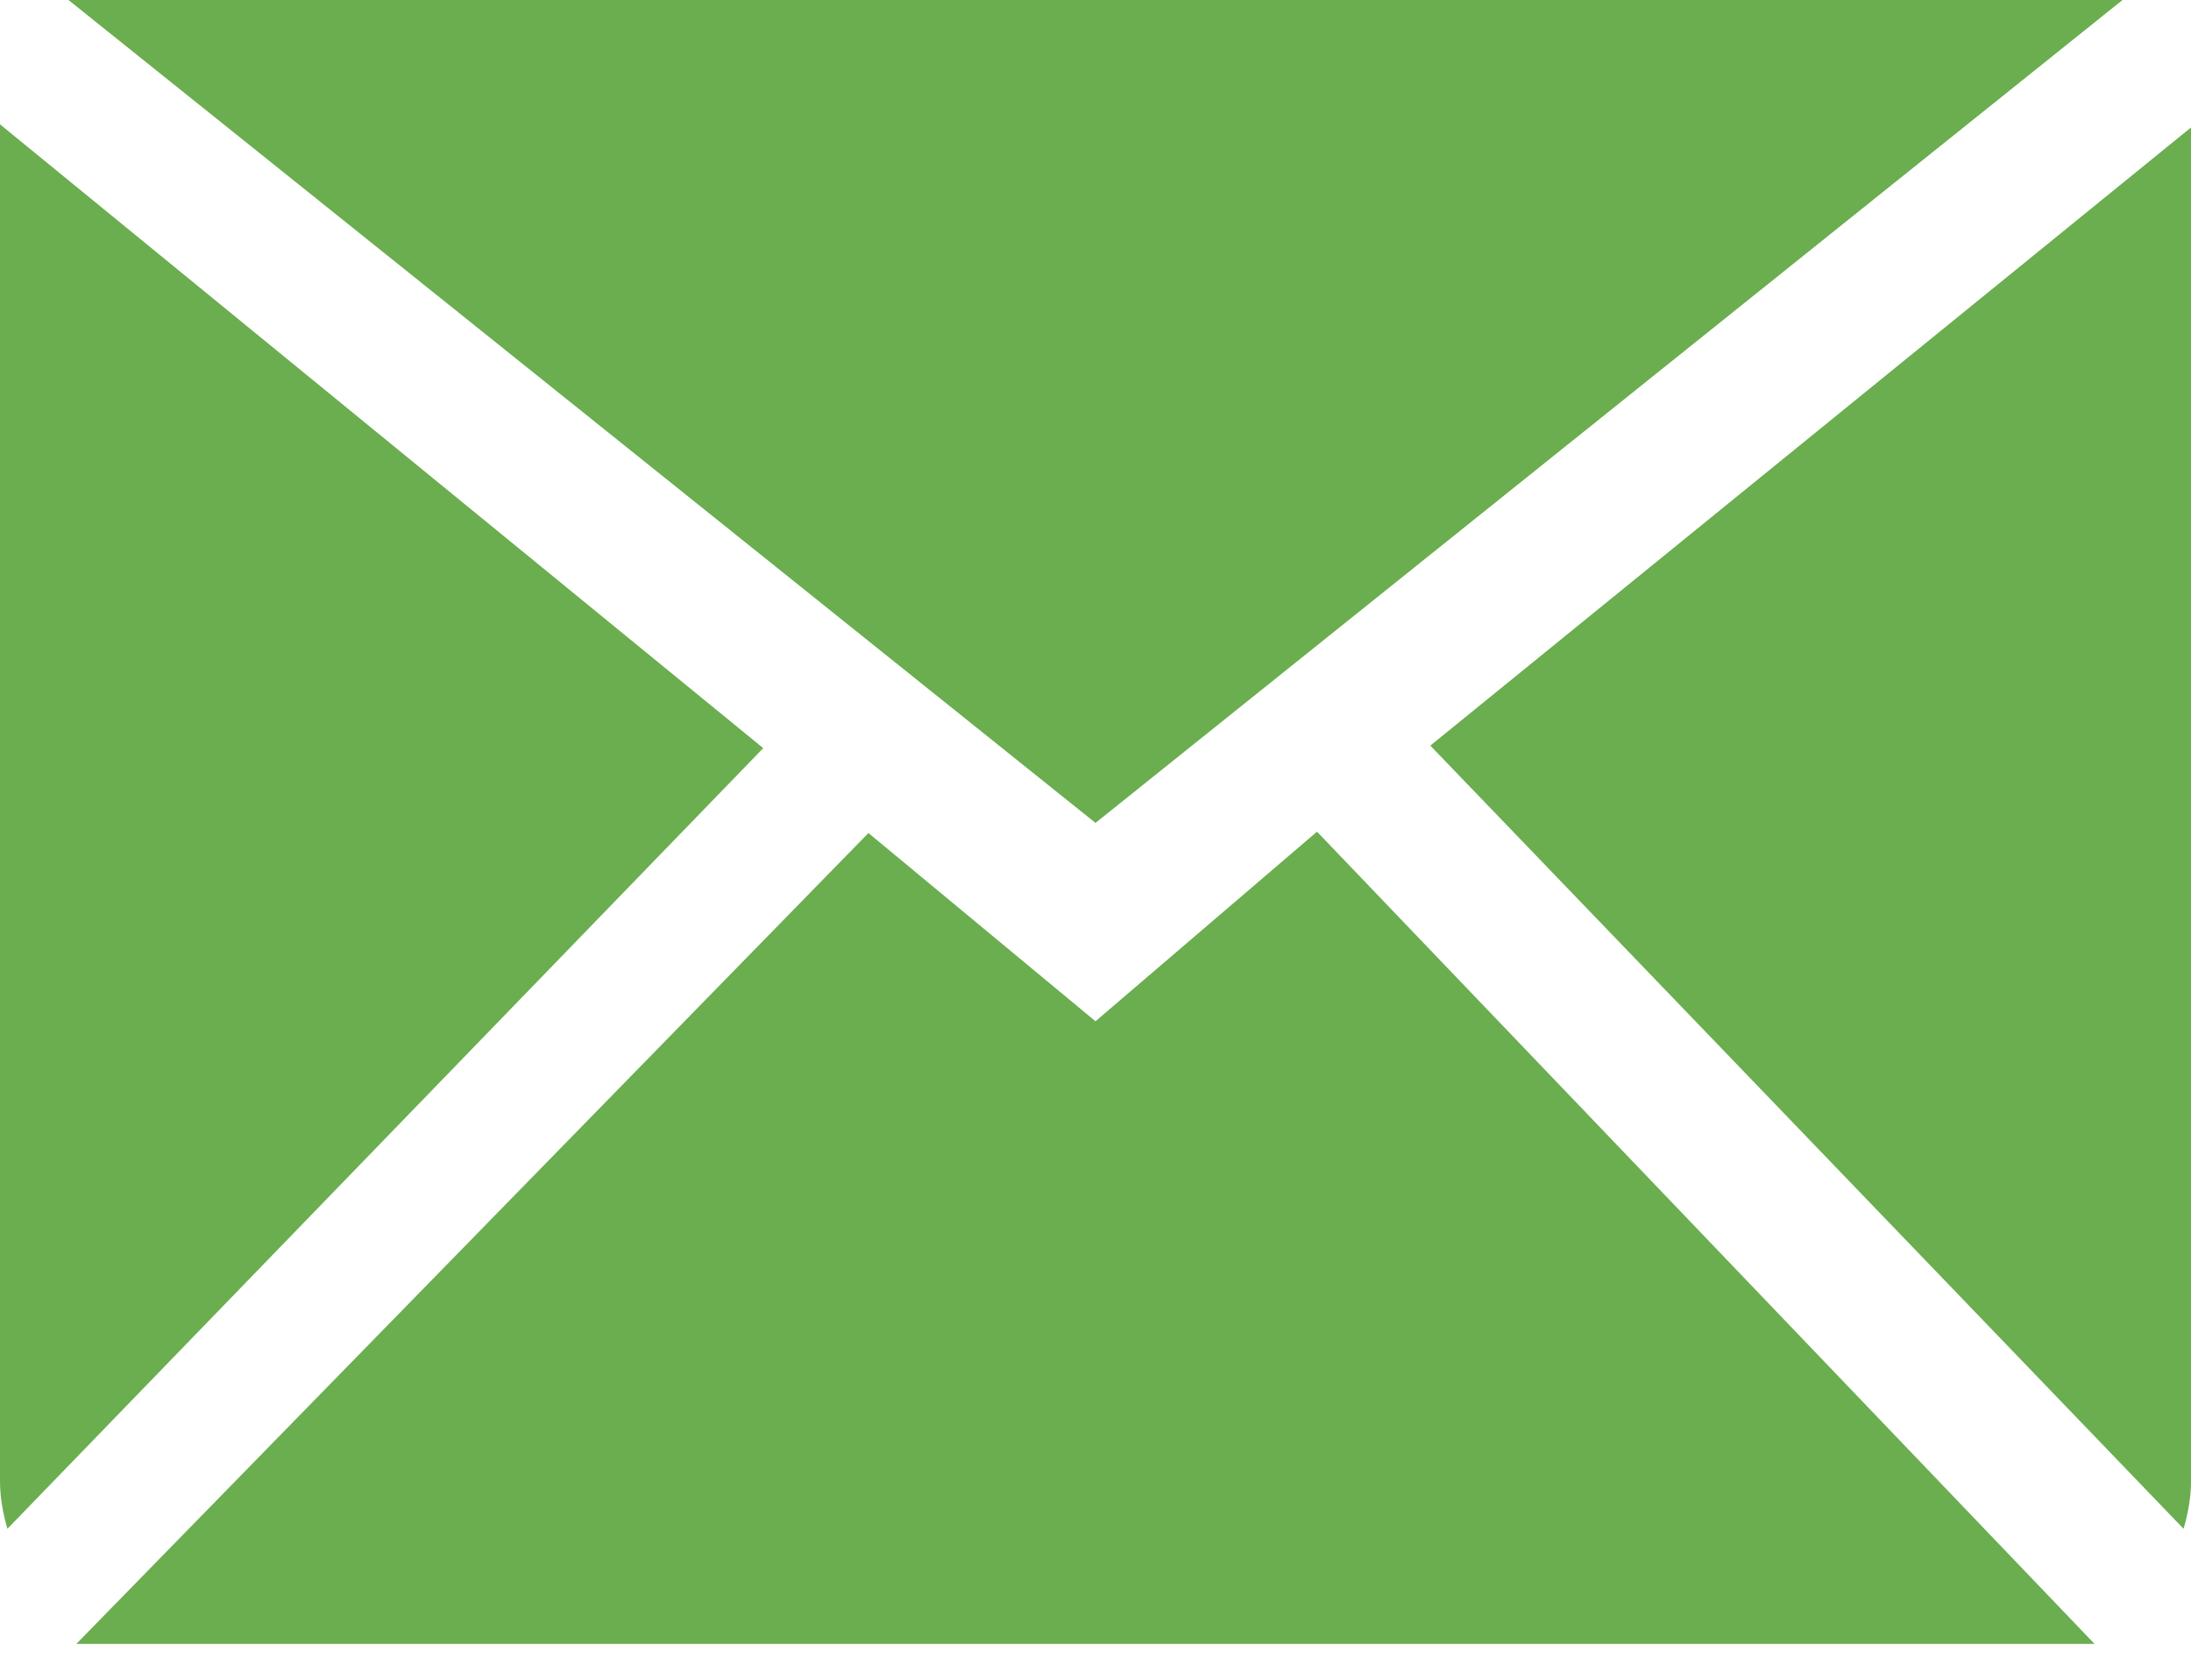 <svg xmlns="http://www.w3.org/2000/svg" fill="none" viewBox="0 0 60 46" height="46" width="60">
<path fill="#6AAE4F" d="M30 27.968L23.782 22.813L2.091 45.019H57.358L36.066 22.776L30 27.968ZM39.169 20.419L59.797 41.867C59.916 41.451 60 41.019 60 40.564V3.491L39.169 20.419ZM0 3.405V40.564C0 41.019 0.084 41.451 0.203 41.867L20.901 20.488L0 3.405ZM58.125 0H1.875L30 22.536L58.125 0Z" clip-rule="evenodd" fill-rule="evenodd"></path>
</svg>
